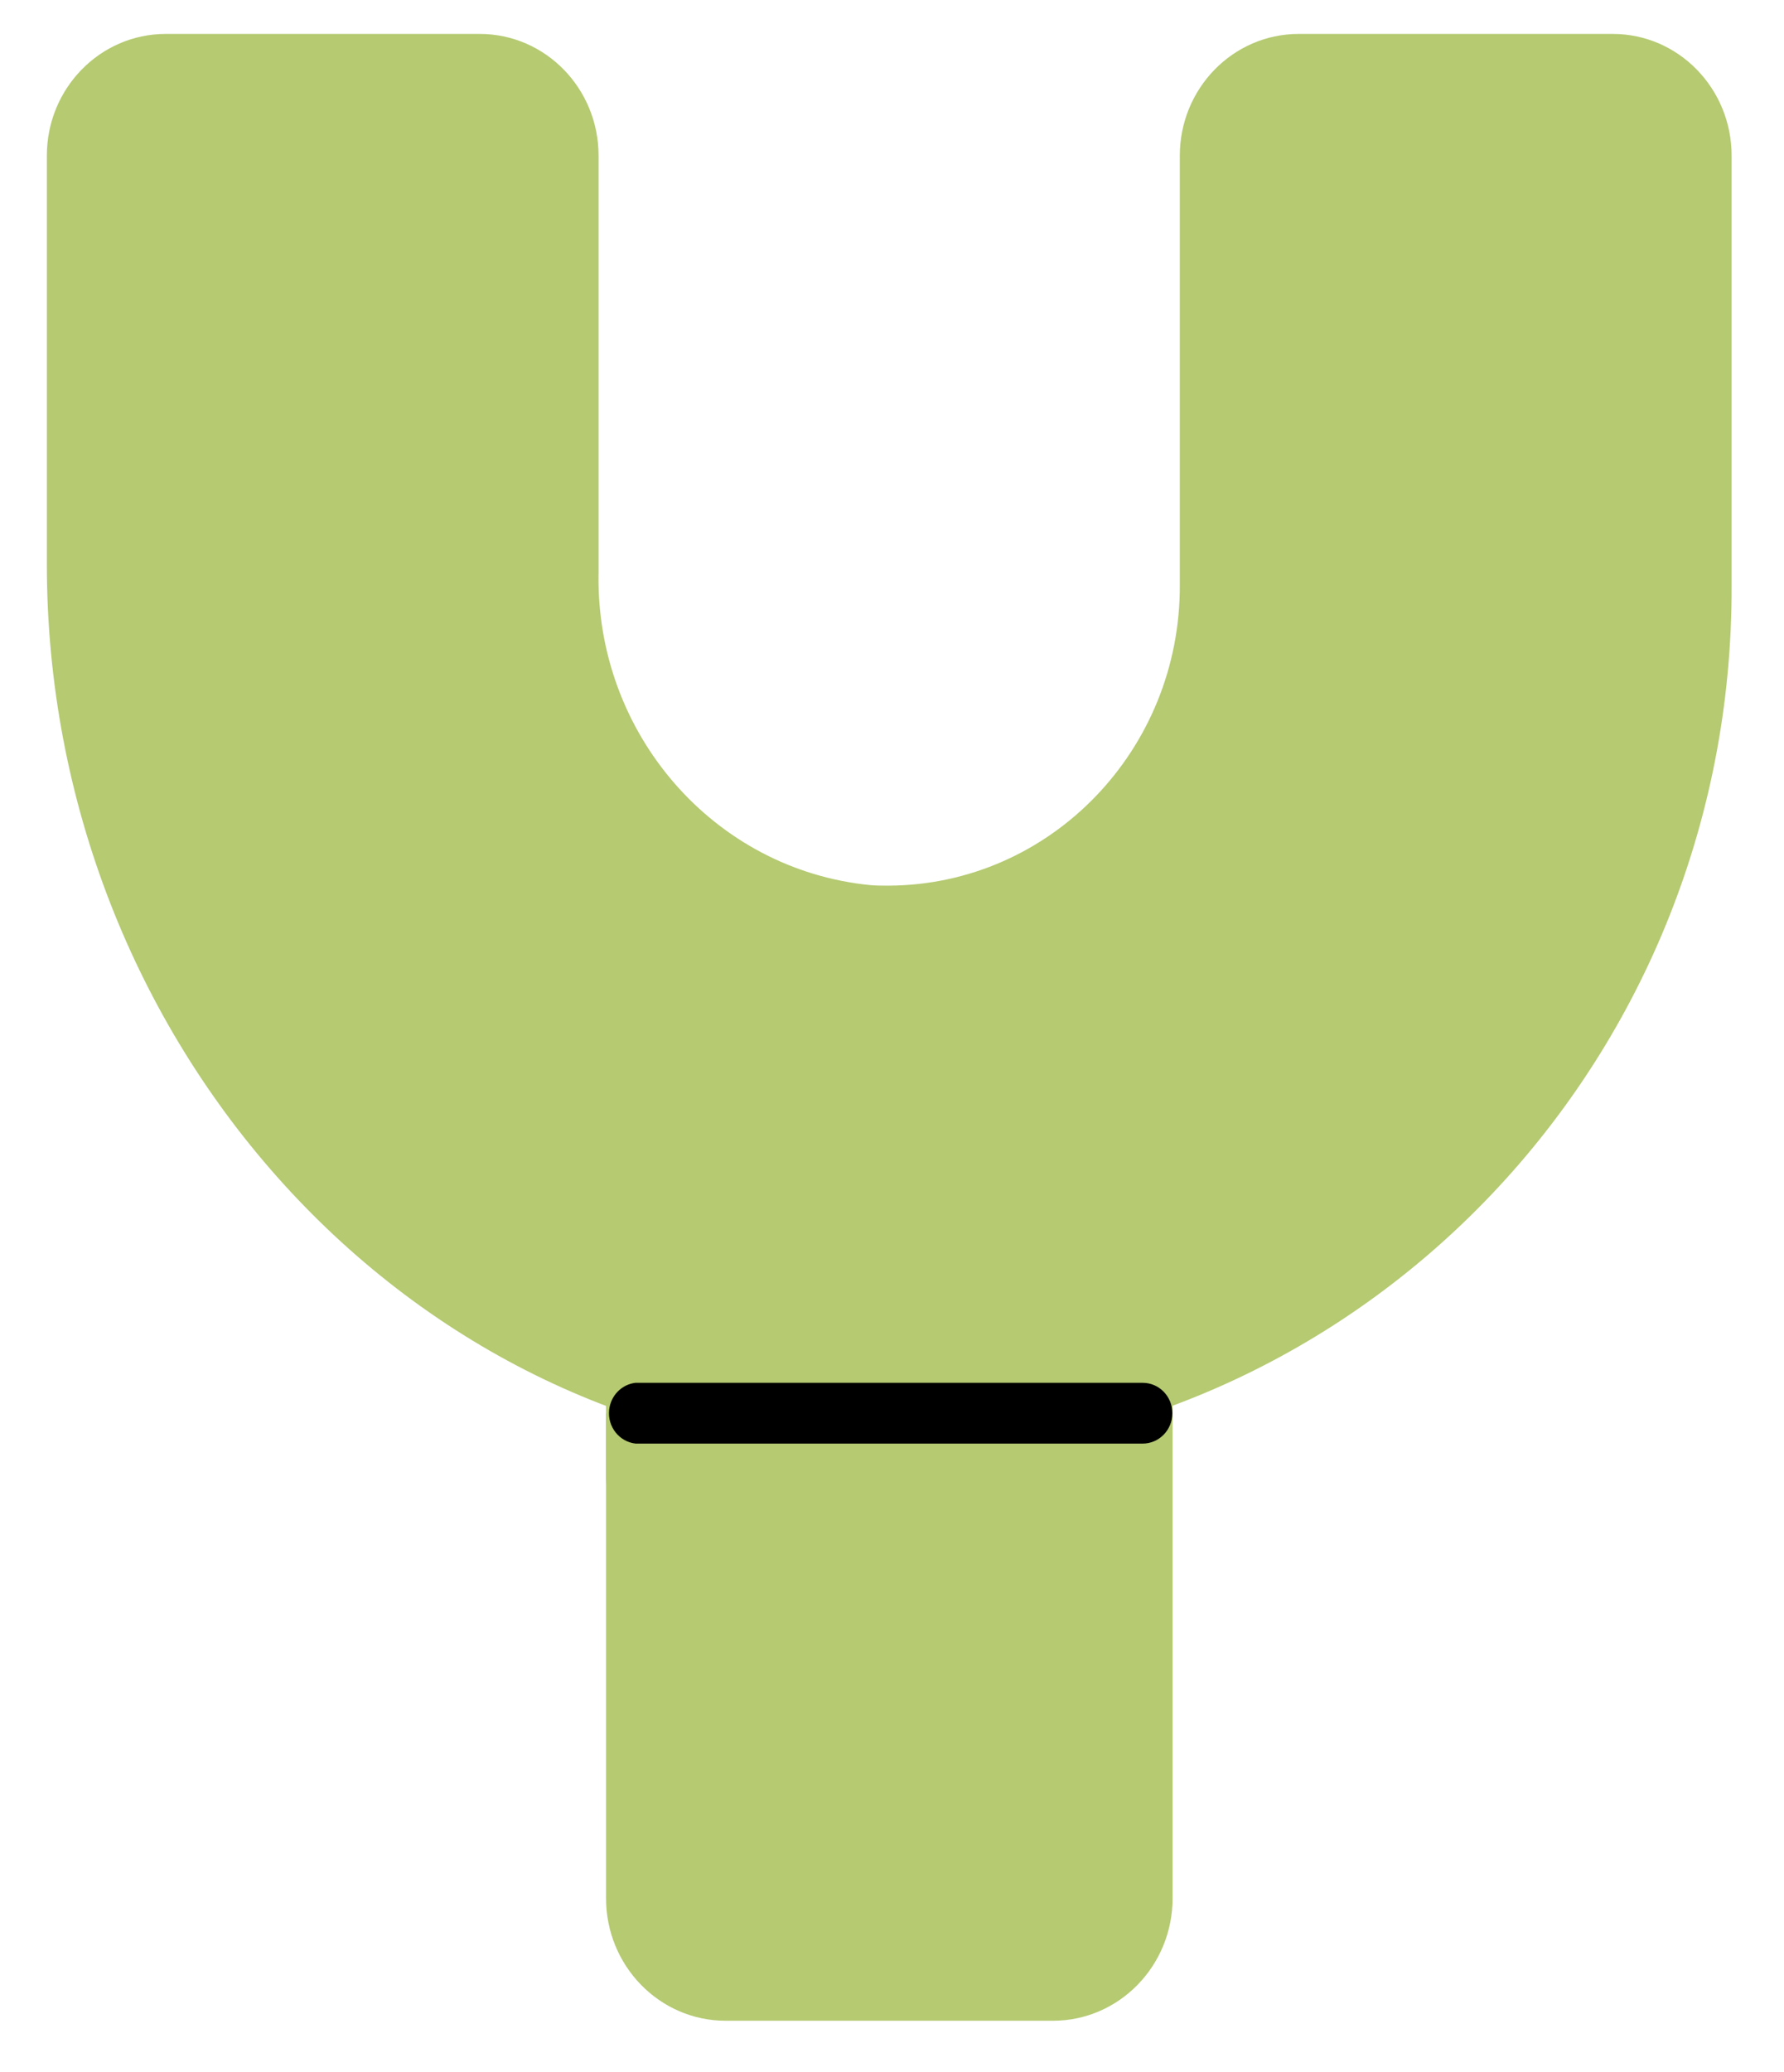 <?xml version="1.0" encoding="UTF-8"?> <svg xmlns="http://www.w3.org/2000/svg" width="87" height="101" viewBox="0 0 87 101" fill="none"> <path d="M63.329 1.654C60.127 1.657 57.534 4.315 57.536 7.591V28.485C57.582 36.547 51.23 43.121 43.351 43.167C43.049 43.167 42.75 43.167 42.449 43.142C34.815 42.394 29.035 35.753 29.19 27.908V7.591C29.193 4.316 26.601 1.658 23.4 1.654H8.076C4.874 1.658 2.282 4.316 2.285 7.591V27.511C2.285 50.711 19.804 70.375 42.18 71.032C65.025 71.535 83.943 52.995 84.435 29.623V29.622C84.444 29.243 84.447 28.864 84.445 28.485V7.591C84.447 4.316 81.855 1.658 78.654 1.654H63.329Z" fill="#B5CA71"></path> <path d="M29.555 56.613V92.506C29.546 95.804 32.153 98.484 35.377 98.492H35.382H51.356C54.58 98.486 57.188 95.809 57.183 92.511V56.613H29.555Z" fill="#B5CA71"></path> <path d="M57.171 68.887V71.932C57.171 73.492 56.258 74.747 55.134 74.747H31.592C30.468 74.747 29.555 73.479 29.555 71.932V68.887H57.171Z" fill="#B5CA71"></path> <path d="M31 67.399H55.727C56.525 67.399 57.172 68.061 57.172 68.877V68.879C57.173 69.697 56.526 70.36 55.727 70.361H31C30.201 70.275 29.62 69.541 29.706 68.723C29.778 68.024 30.318 67.472 31 67.397V67.399Z" fill="black"></path> </svg> 